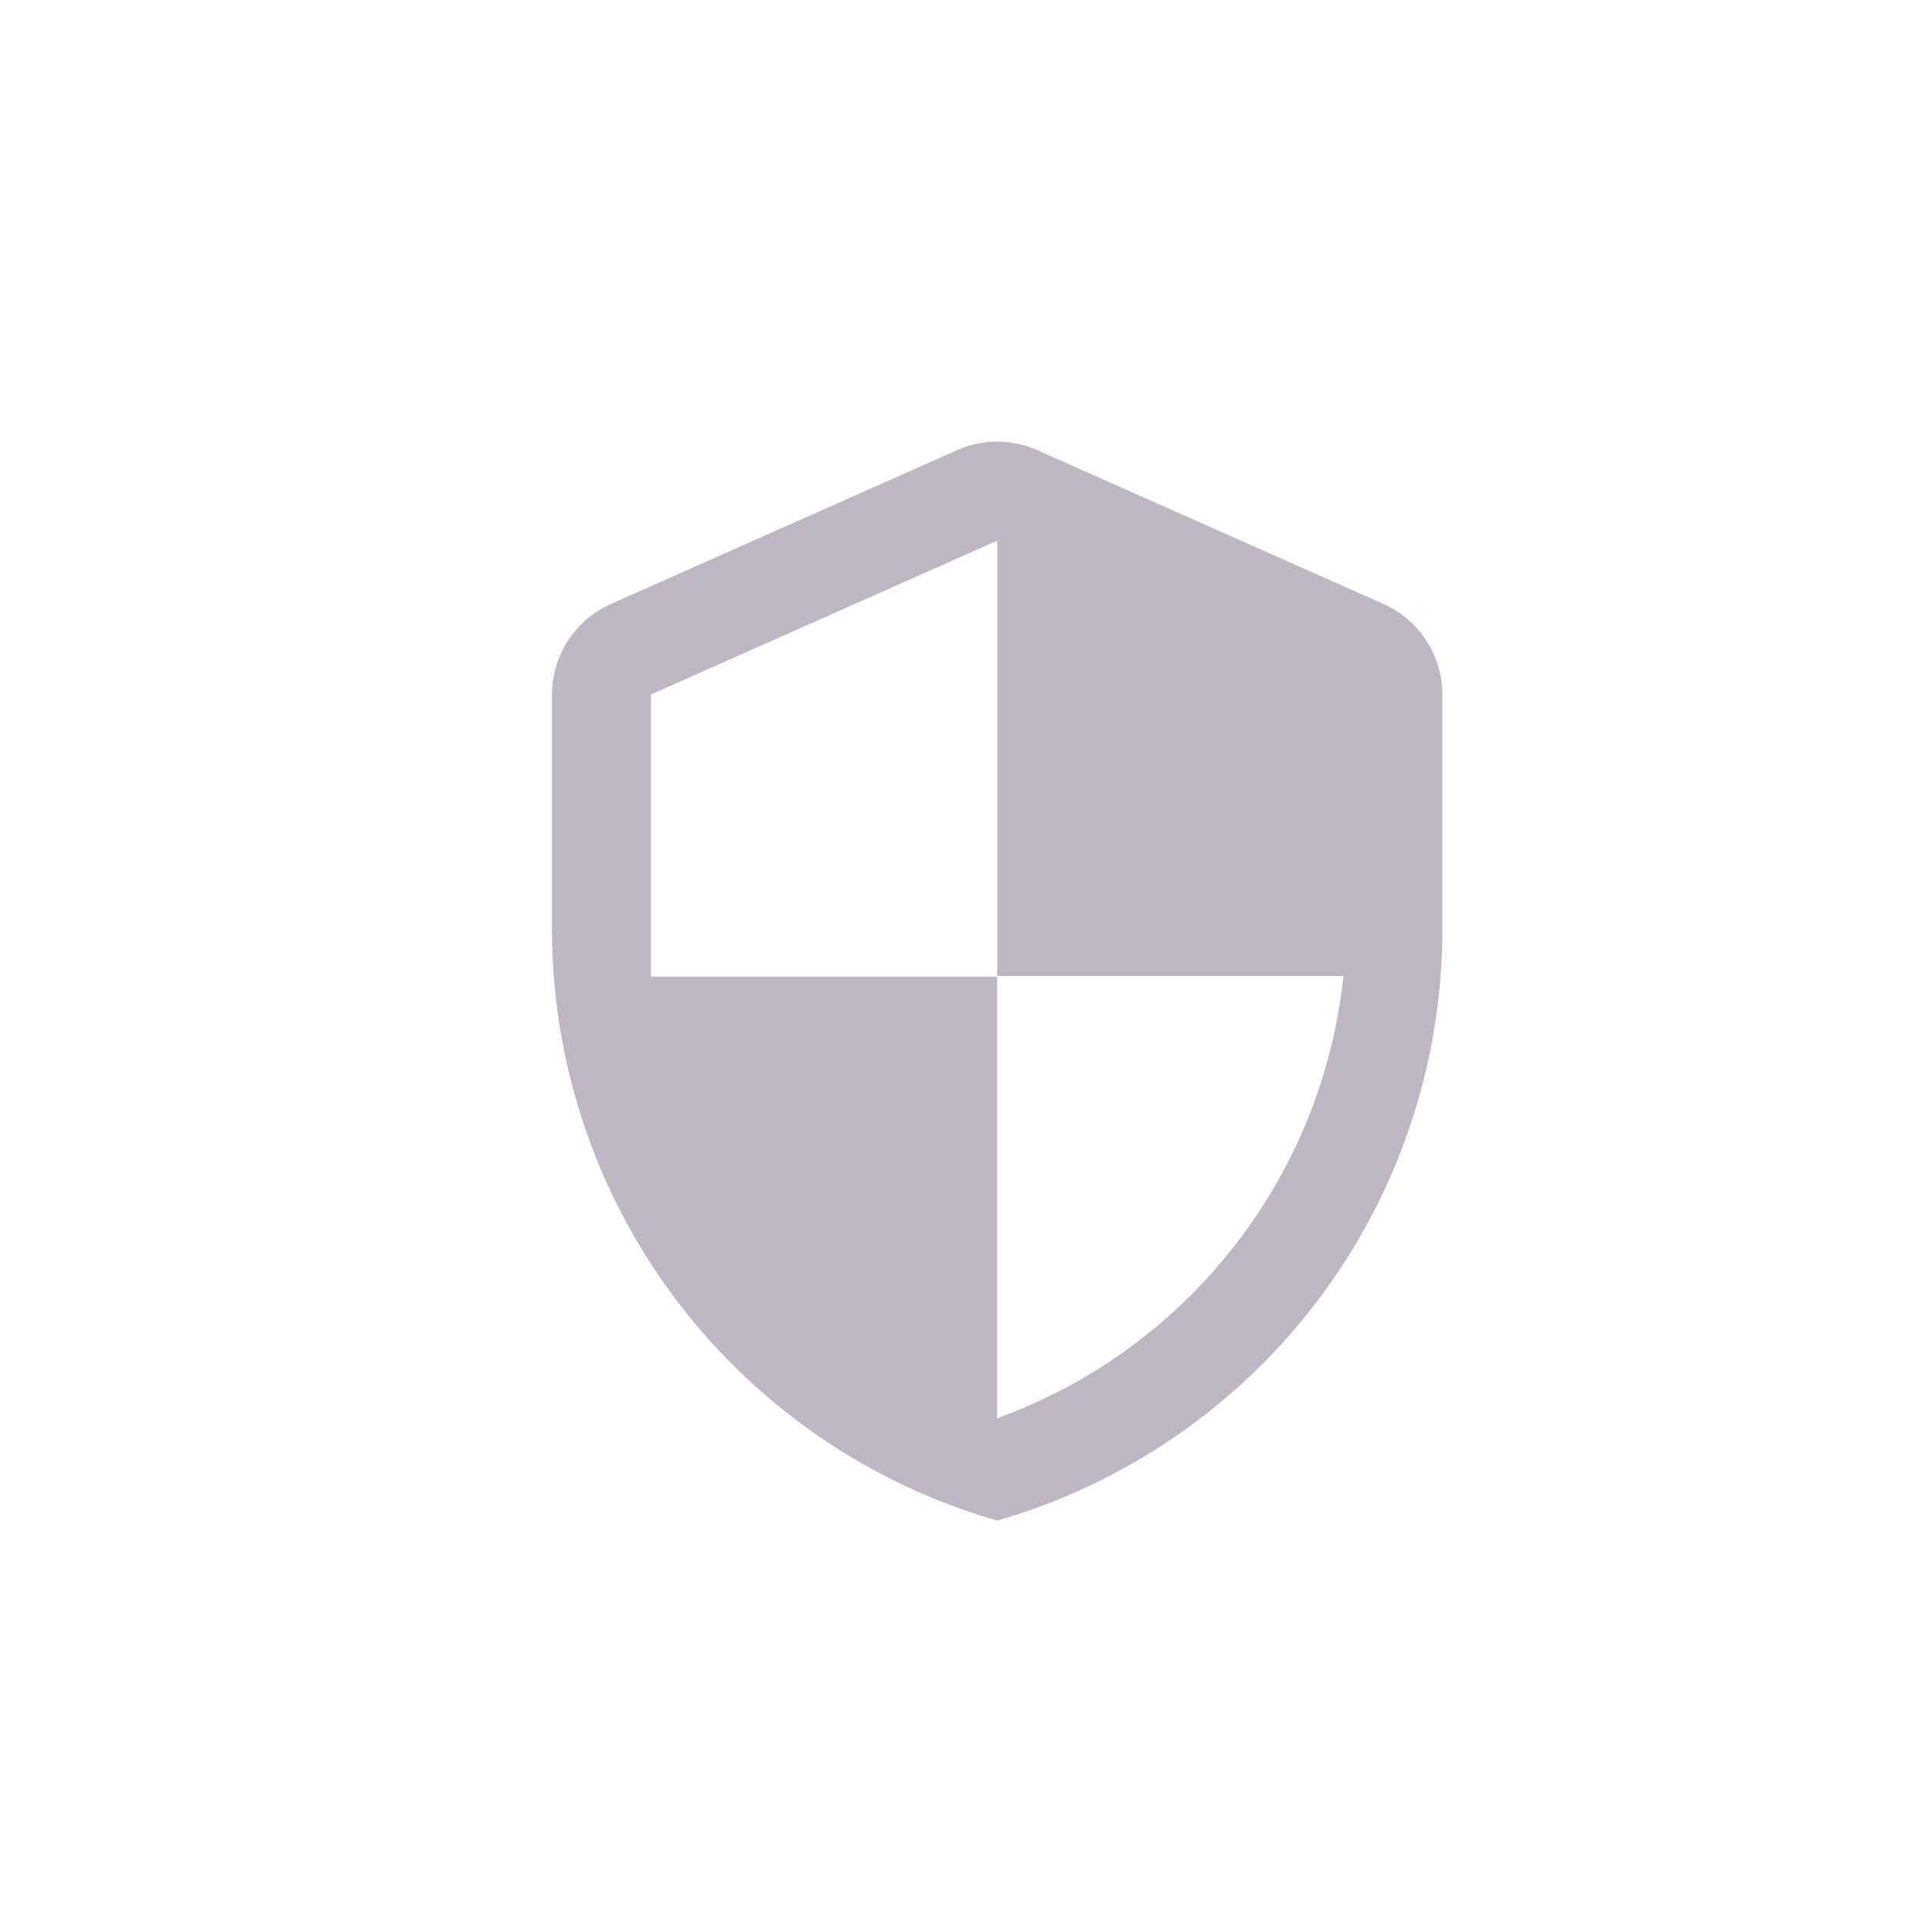 <svg xmlns="http://www.w3.org/2000/svg" width="35" height="35"><g transform="translate(-424 -377)"><path fill="#250c36" d="m441.339 385.155-6.273 2.787a1.8 1.8 0 0 0-1.066 1.64v4.212a11.152 11.152 0 0 0 8.065 10.753 11.152 11.152 0 0 0 8.065-10.753v-4.212a1.8 1.8 0 0 0-1.066-1.64l-6.273-2.787a1.781 1.781 0 0 0-1.452 0Zm.726 9.526h6.273a9.593 9.593 0 0 1-6.273 8.011v-8h-6.273v-5.11l6.273-2.787v7.886Z" opacity=".3"/><path fill="none" d="M424 377h35v35h-35z"/></g></svg>